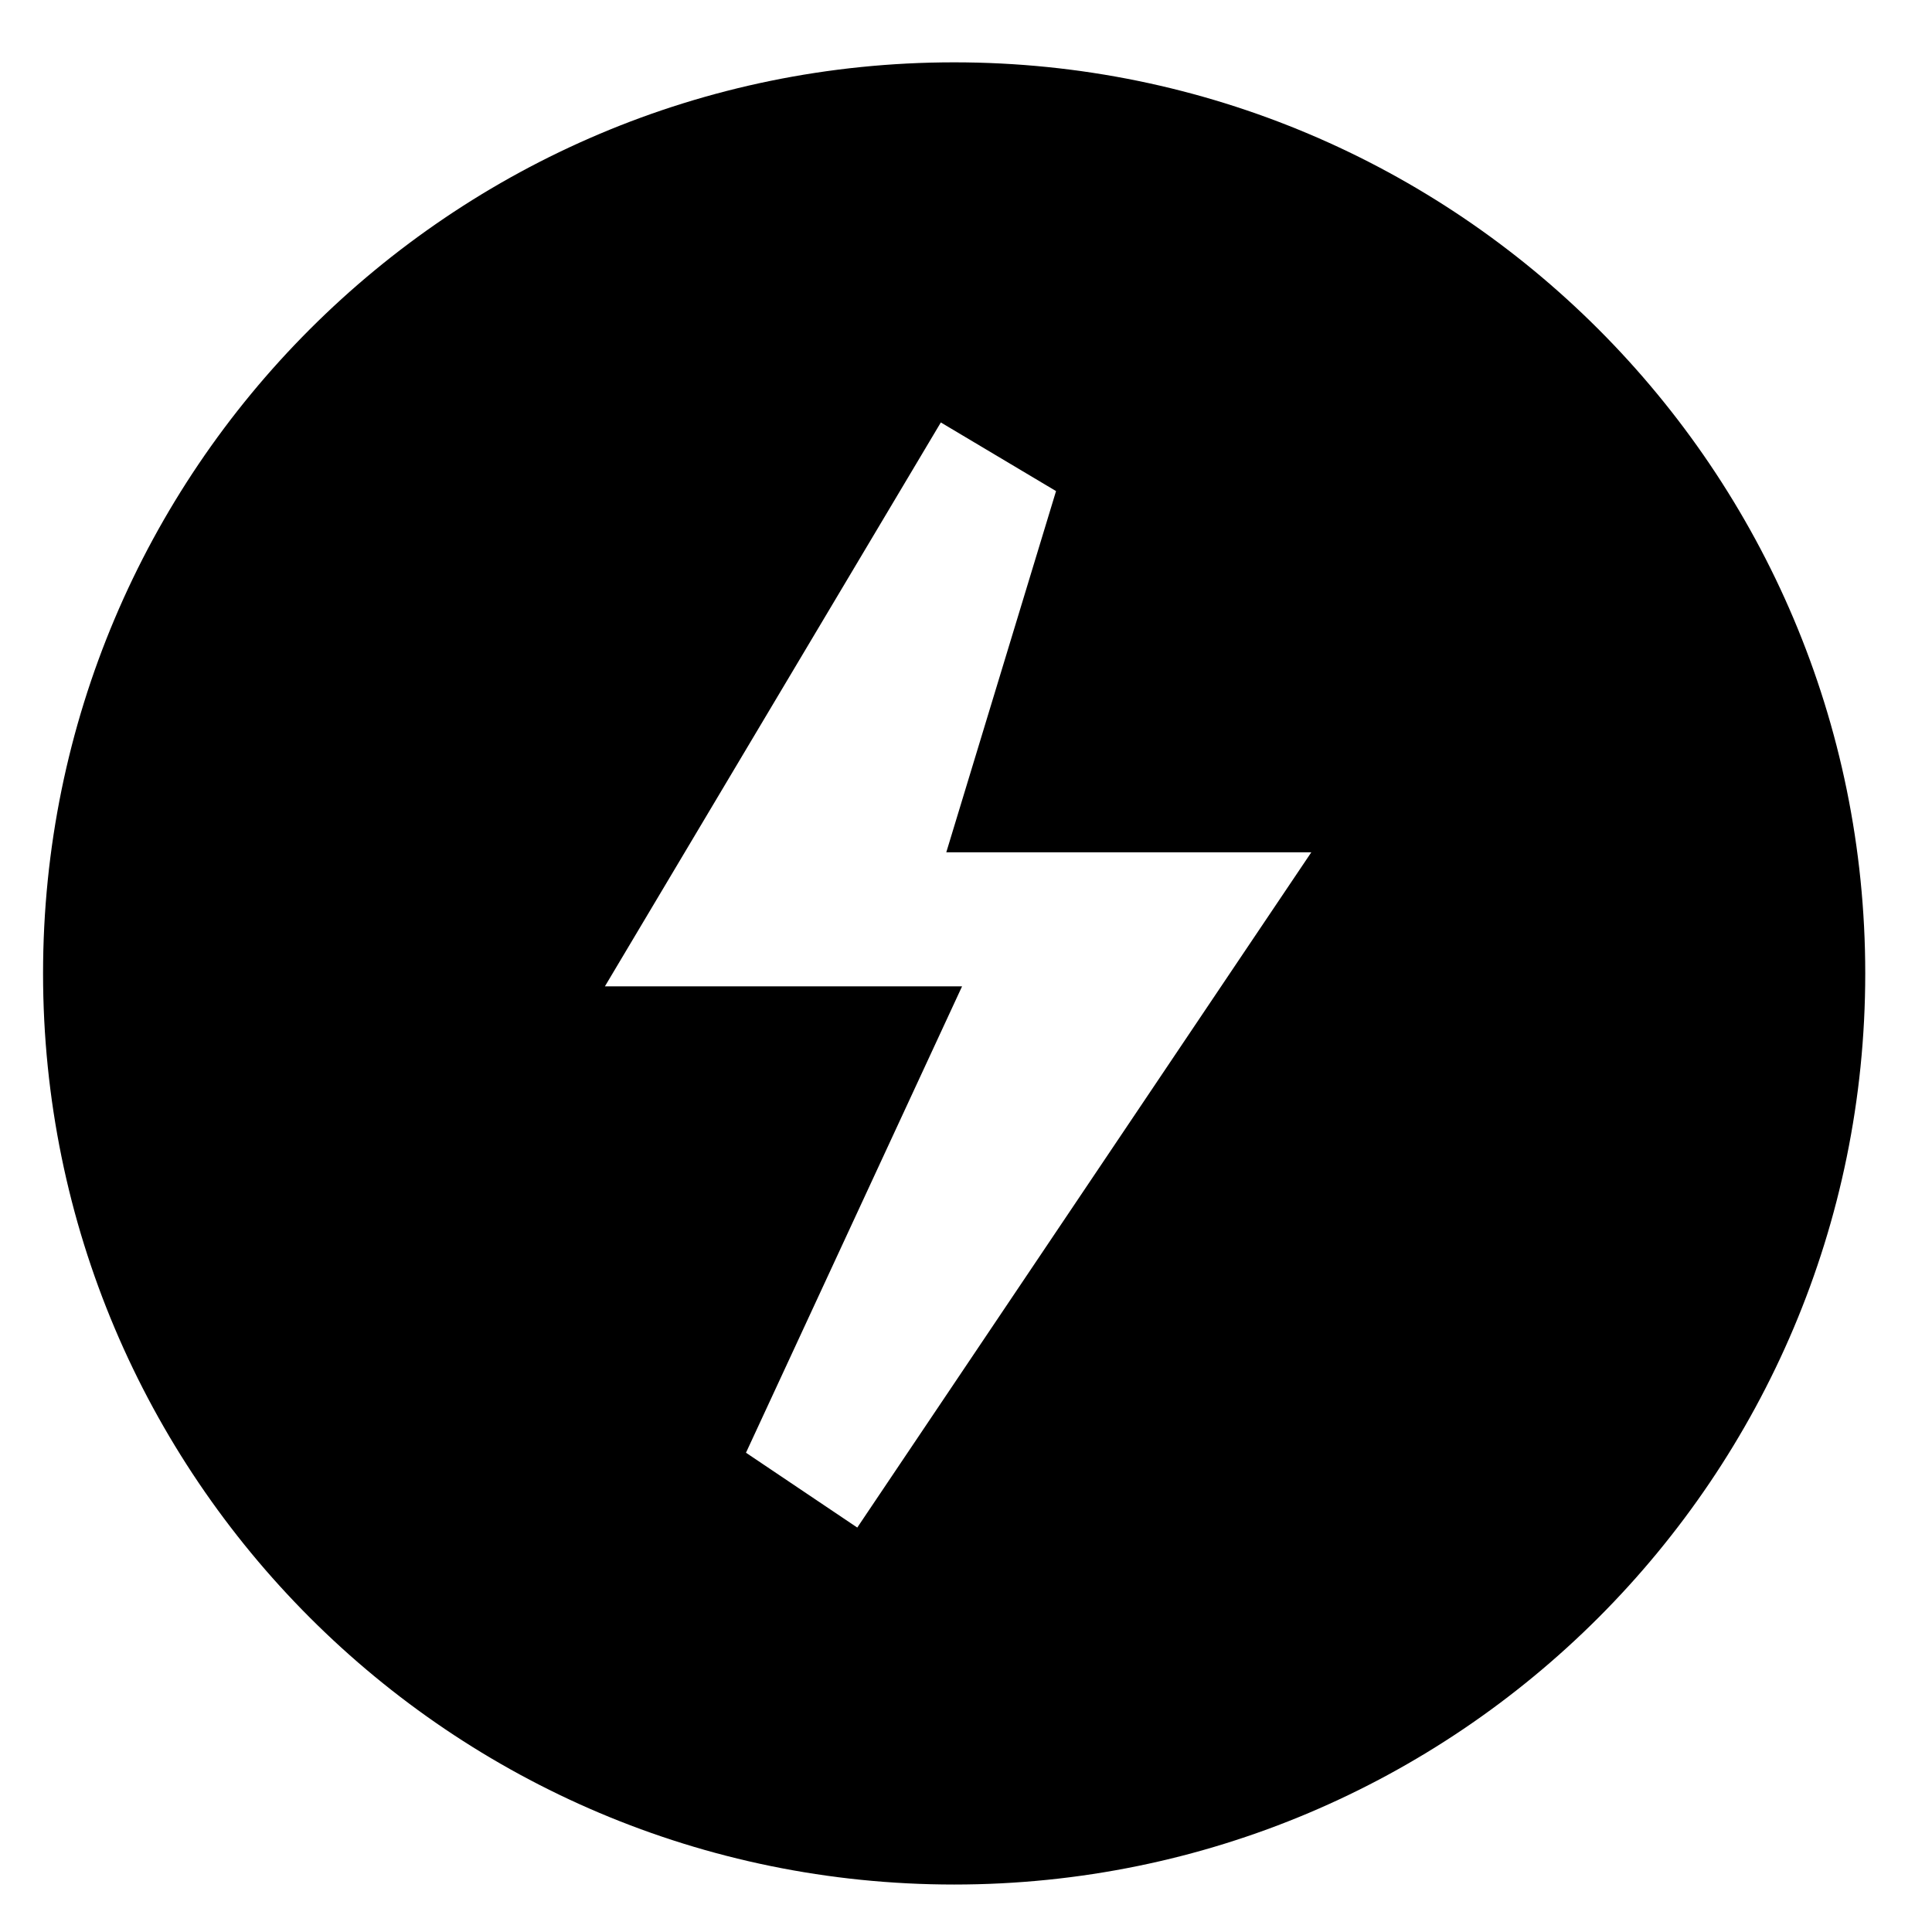 <?xml version="1.0" encoding="UTF-8"?>
<!-- Uploaded to: SVG Repo, www.svgrepo.com, Generator: SVG Repo Mixer Tools -->
<svg fill="#000000" width="800px" height="800px" version="1.1" viewBox="144 144 512 512" xmlns="http://www.w3.org/2000/svg">
 <path d="m396.86 160.52c-133.35 0-241.45 108.1-241.45 241.45 0 133.35 108.1 241.45 241.45 241.45 133.35 0 241.45-108.1 241.45-241.45 0-133.35-108.1-241.45-241.45-241.45zm76.035 237.02-101.71 151.28-29.492-19.832 57.262-123.59h-94.652l16.004-26.863 73.023-122.58 30.531 18.188-29.086 95.723h96.738z"/>
</svg>